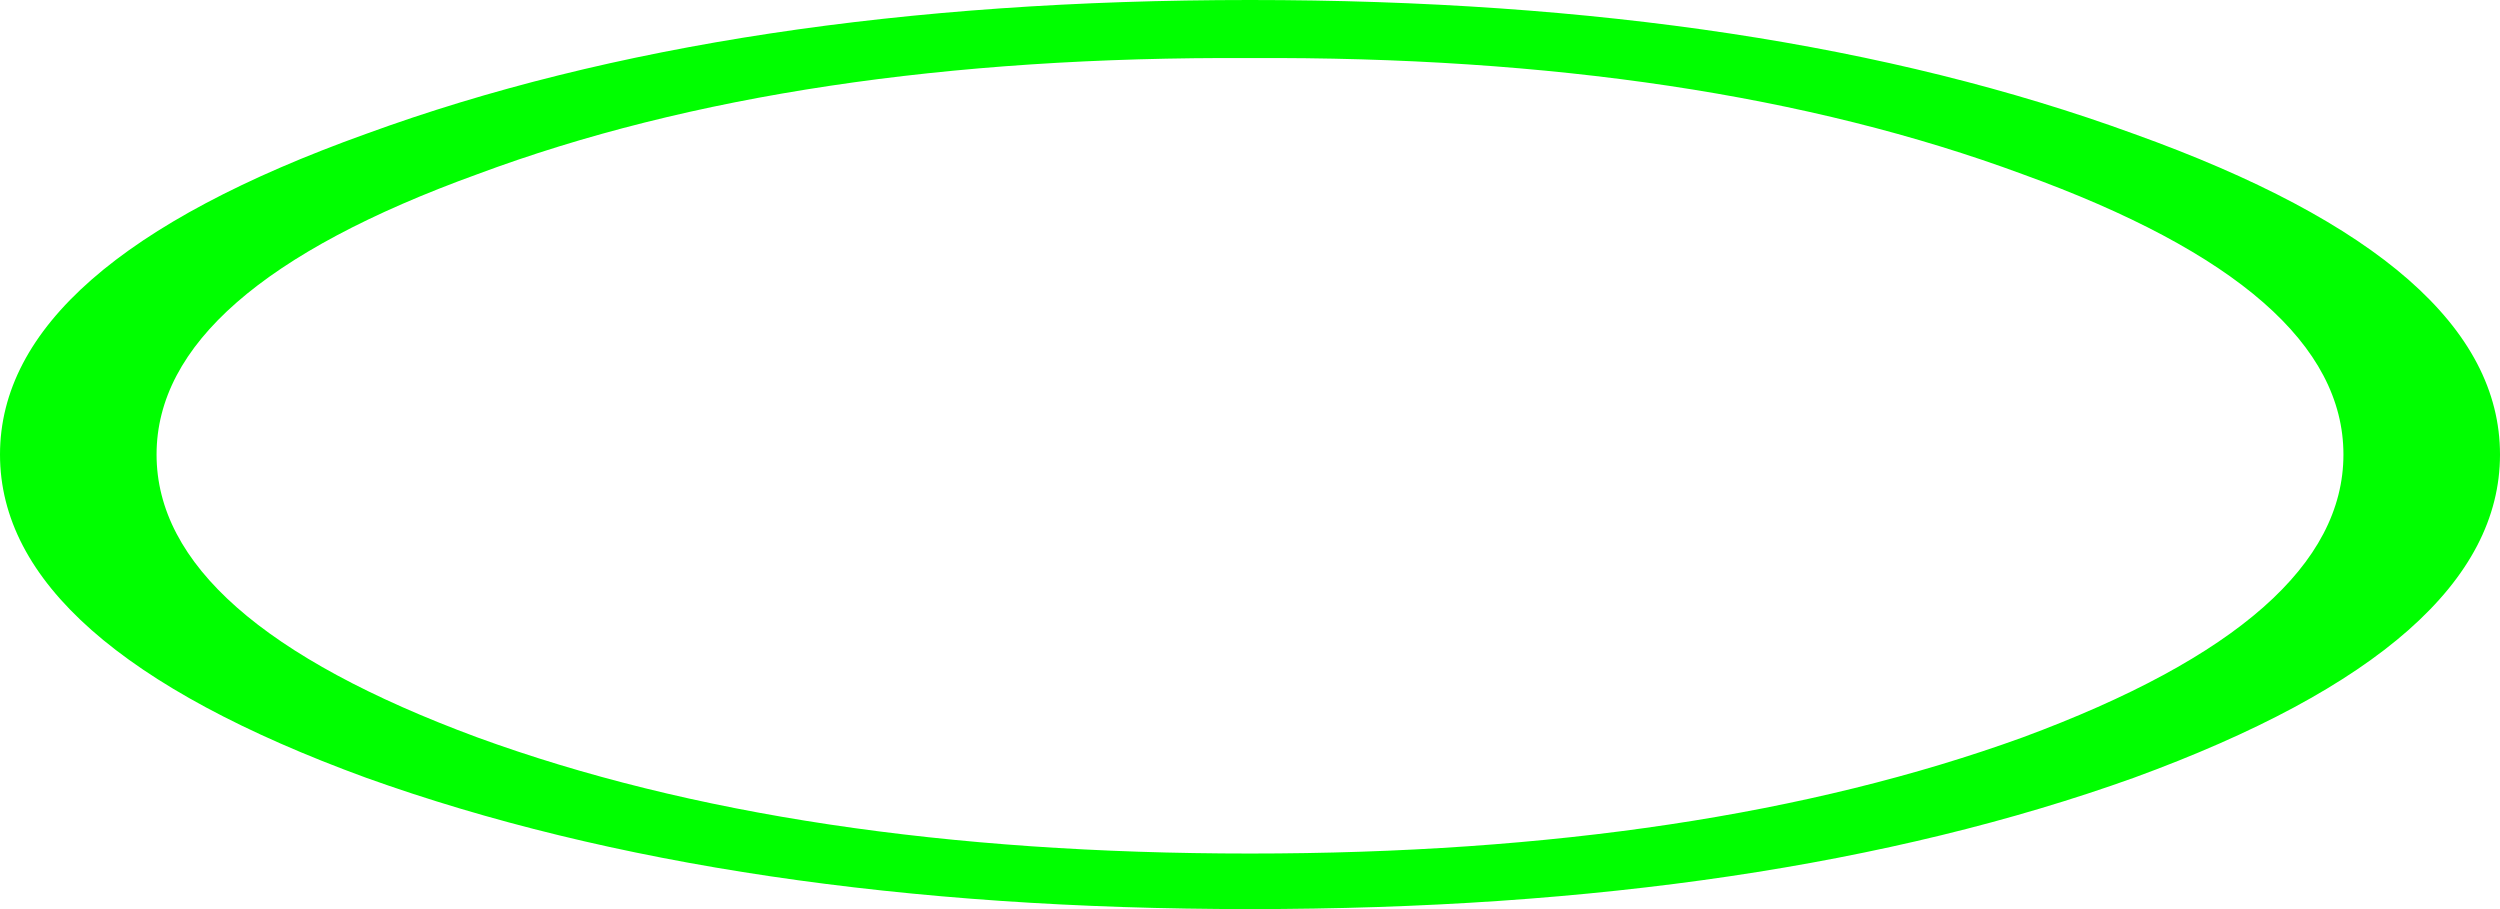<?xml version="1.0" encoding="UTF-8" standalone="no"?>
<svg xmlns:xlink="http://www.w3.org/1999/xlink" height="18.0px" width="49.5px" xmlns="http://www.w3.org/2000/svg">
  <g transform="matrix(1.0, 0.0, 0.0, 1.0, 24.75, 9.0)">
    <path d="M17.5 6.4 Q10.25 9.0 0.0 9.0 -10.25 9.0 -17.5 6.4 -24.75 3.75 -24.75 0.0 -24.75 -3.75 -17.5 -6.35 -10.25 -9.0 0.0 -9.0 10.25 -9.0 17.5 -6.35 24.75 -3.75 24.75 0.0 24.75 3.75 17.5 6.4 M15.3 5.6 Q21.65 3.25 21.65 0.0 21.65 -3.25 15.3 -5.55 8.95 -7.9 0.0 -7.85 -9.0 -7.9 -15.3 -5.55 -21.65 -3.25 -21.65 0.0 -21.65 3.25 -15.3 5.6 -9.0 7.9 0.0 7.9 8.95 7.9 15.3 5.6" fill="#00ff00" fill-rule="evenodd" stroke="none"/>
  </g>
</svg>

